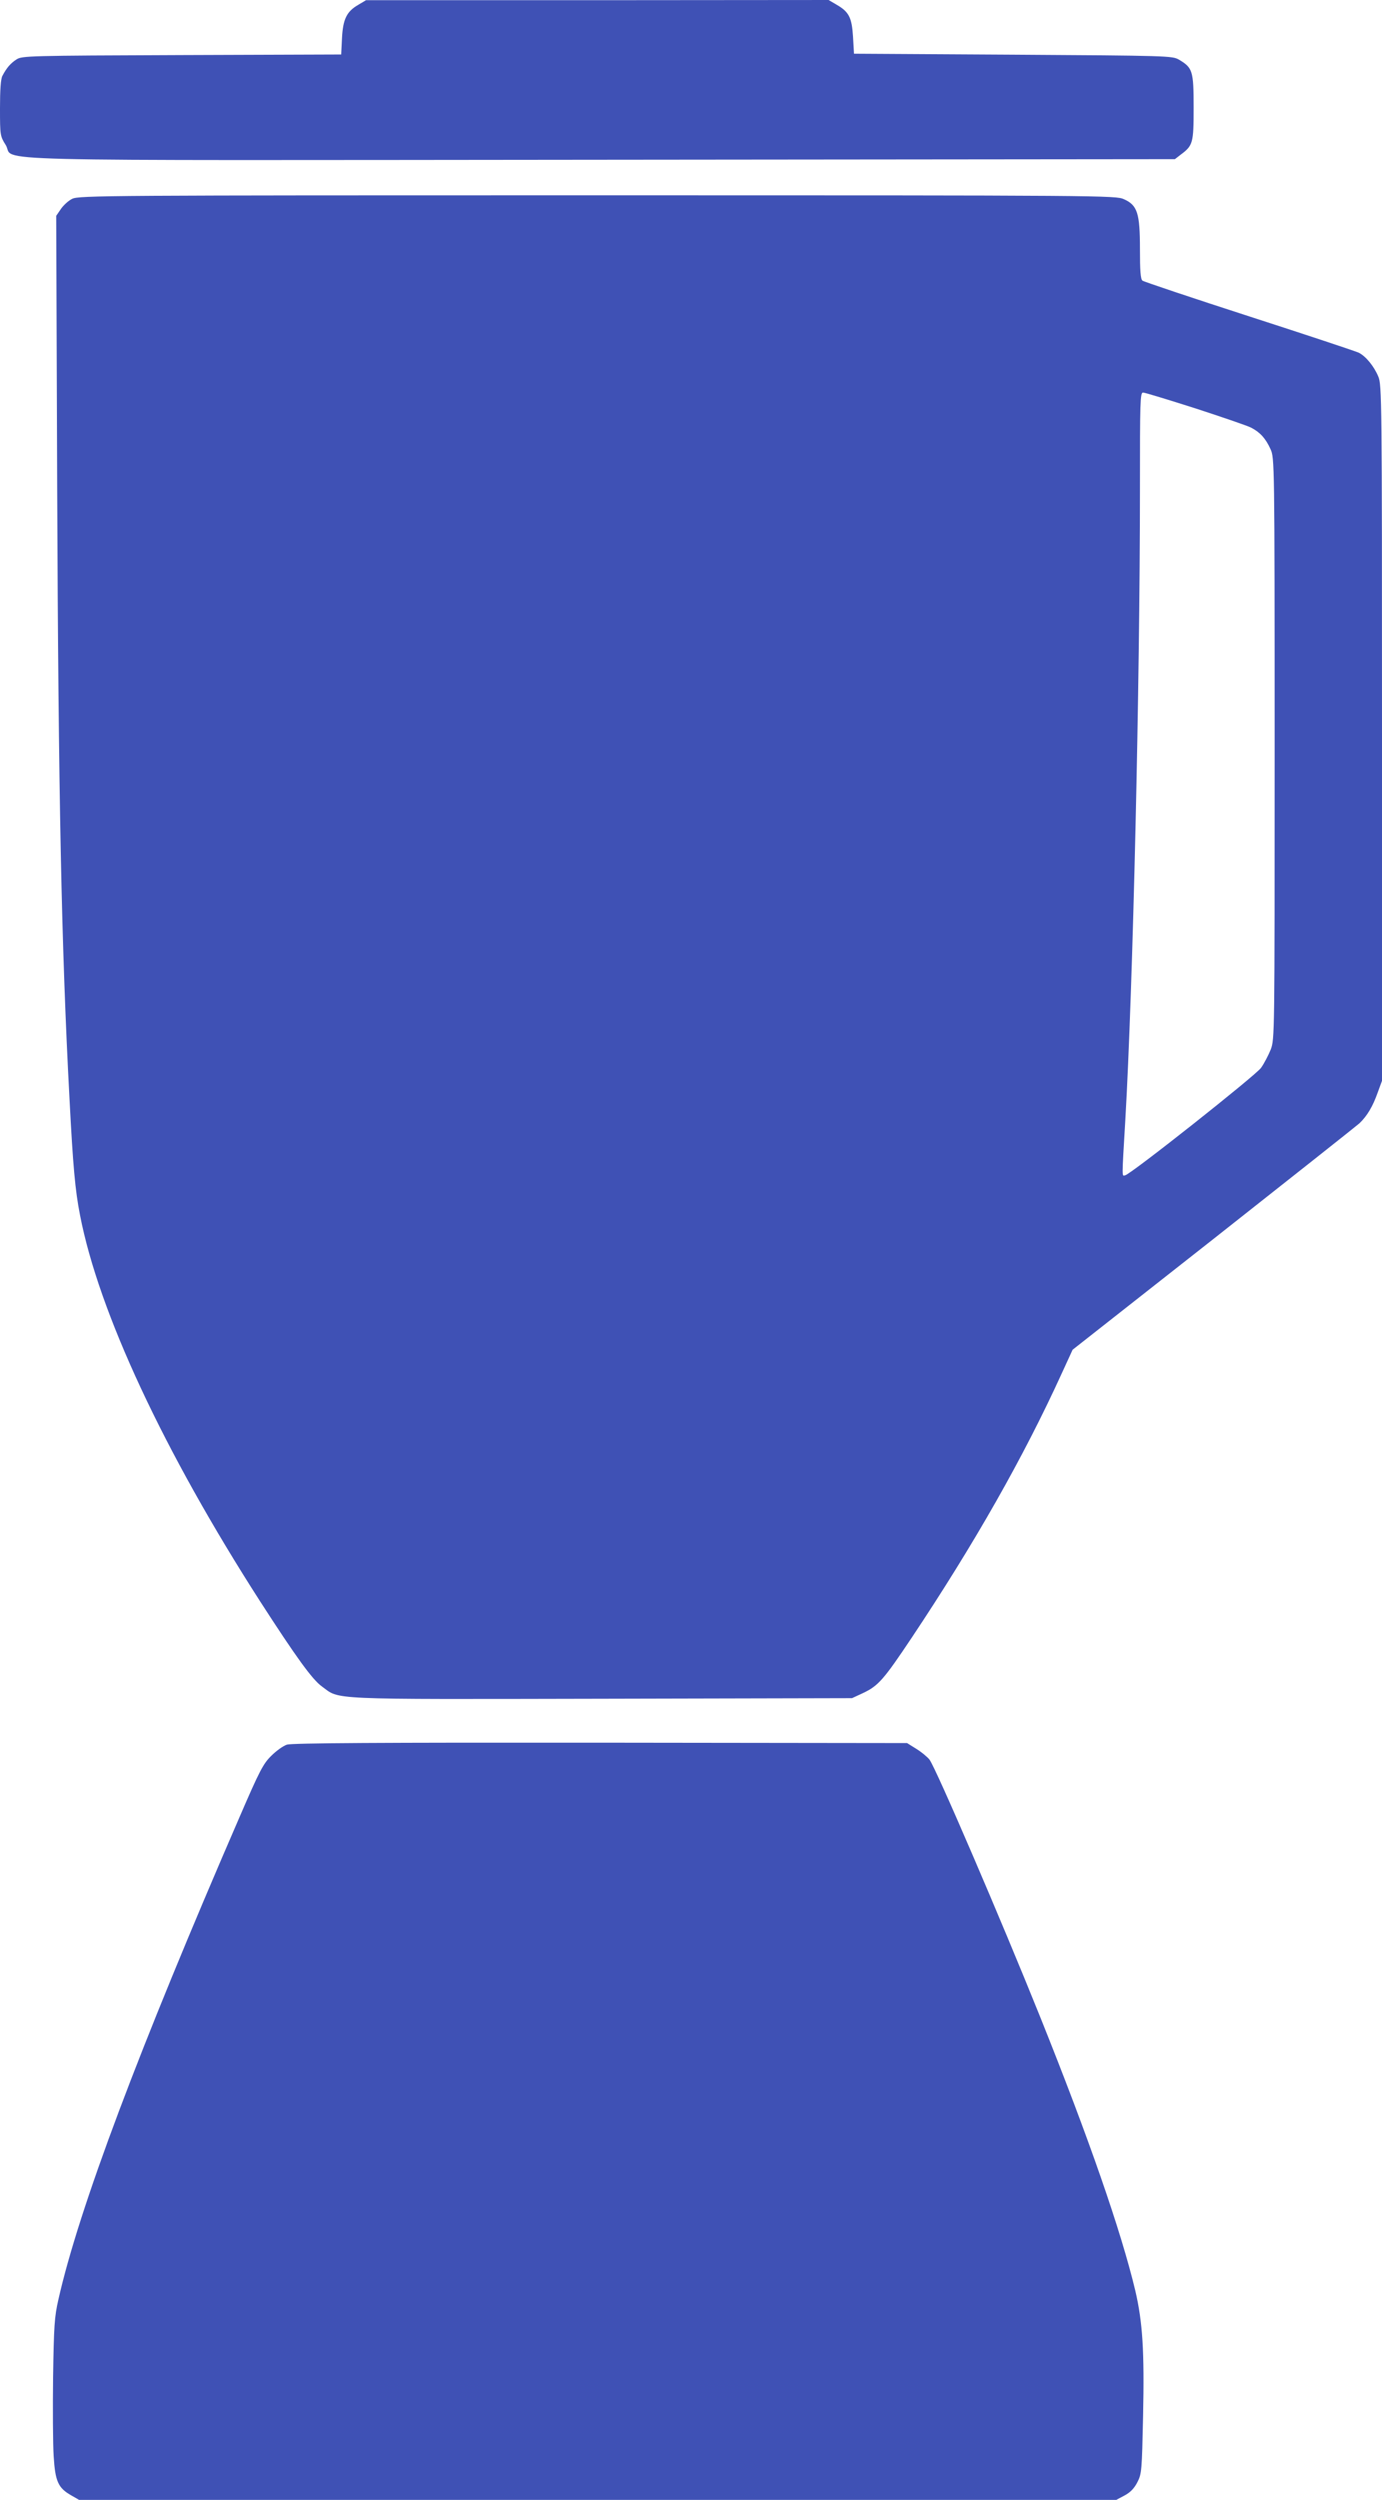 <?xml version="1.0" standalone="no"?>
<!DOCTYPE svg PUBLIC "-//W3C//DTD SVG 20010904//EN"
 "http://www.w3.org/TR/2001/REC-SVG-20010904/DTD/svg10.dtd">
<svg version="1.0" xmlns="http://www.w3.org/2000/svg"
 width="708pt" height="1280pt" viewBox="0 0 708 1280"
 preserveAspectRatio="xMidYMid meet">
<g transform="translate(0,1280) scale(0.1,-0.1)"
fill="#3f51b5" stroke="none">
<path d="M1835 12775 c-59 -34 -78 -73 -83 -171 l-4 -83 -817 -3 c-786 -3
-818 -4 -846 -22 -31 -20 -51 -43 -73 -85 -8 -15 -12 -71 -12 -165 0 -140 1
-143 29 -188 55 -87 -258 -79 3053 -76 l2937 3 27 21 c66 49 69 59 69 244 0
188 -5 203 -76 245 -33 19 -57 20 -849 25 l-815 5 -5 87 c-6 99 -21 128 -86
165 l-39 23 -1185 -1 -1185 0 -40 -24z"/>
<path d="M370 11782 c-19 -9 -45 -33 -58 -52 l-24 -35 5 -1400 c6 -1569 22
-2350 63 -3120 18 -347 29 -470 54 -597 96 -497 430 -1211 923 -1978 184 -285
267 -400 316 -435 95 -69 7 -66 1431 -63 l1285 3 56 26 c79 37 107 70 250 284
324 486 573 925 768 1352 l56 122 720 566 c396 312 733 579 749 593 40 38 69
87 94 158 l22 60 0 1781 c0 1715 -1 1783 -19 1825 -22 53 -64 104 -100 122
-14 7 -267 91 -561 186 -294 95 -541 178 -547 183 -10 7 -13 52 -13 161 0 185
-13 225 -82 256 -42 19 -90 20 -2698 20 -2508 0 -2657 -1 -2690 -18z m5754
-1073 c138 -45 267 -89 286 -99 46 -24 74 -55 99 -110 20 -45 21 -57 21 -1532
0 -1471 0 -1488 -20 -1542 -12 -29 -34 -72 -50 -94 -28 -39 -666 -544 -696
-550 -17 -4 -17 -22 1 283 39 672 75 2229 75 3232 0 449 1 493 16 493 9 0 130
-37 268 -81z"/>
<path d="M1470 3867 c-19 -6 -55 -32 -80 -57 -41 -40 -60 -76 -159 -305 -519
-1196 -827 -2014 -932 -2480 -20 -88 -23 -134 -27 -395 -2 -162 -1 -346 3
-407 8 -129 23 -162 90 -200 l40 -23 2657 0 2657 0 43 23 c30 16 50 38 65 68
22 42 23 60 29 339 7 331 -2 479 -40 642 -73 305 -237 778 -486 1398 -201 500
-534 1274 -568 1320 -11 14 -41 39 -67 55 l-48 30 -1571 2 c-1128 1 -1581 -2
-1606 -10z"/>
</g>
</svg>
